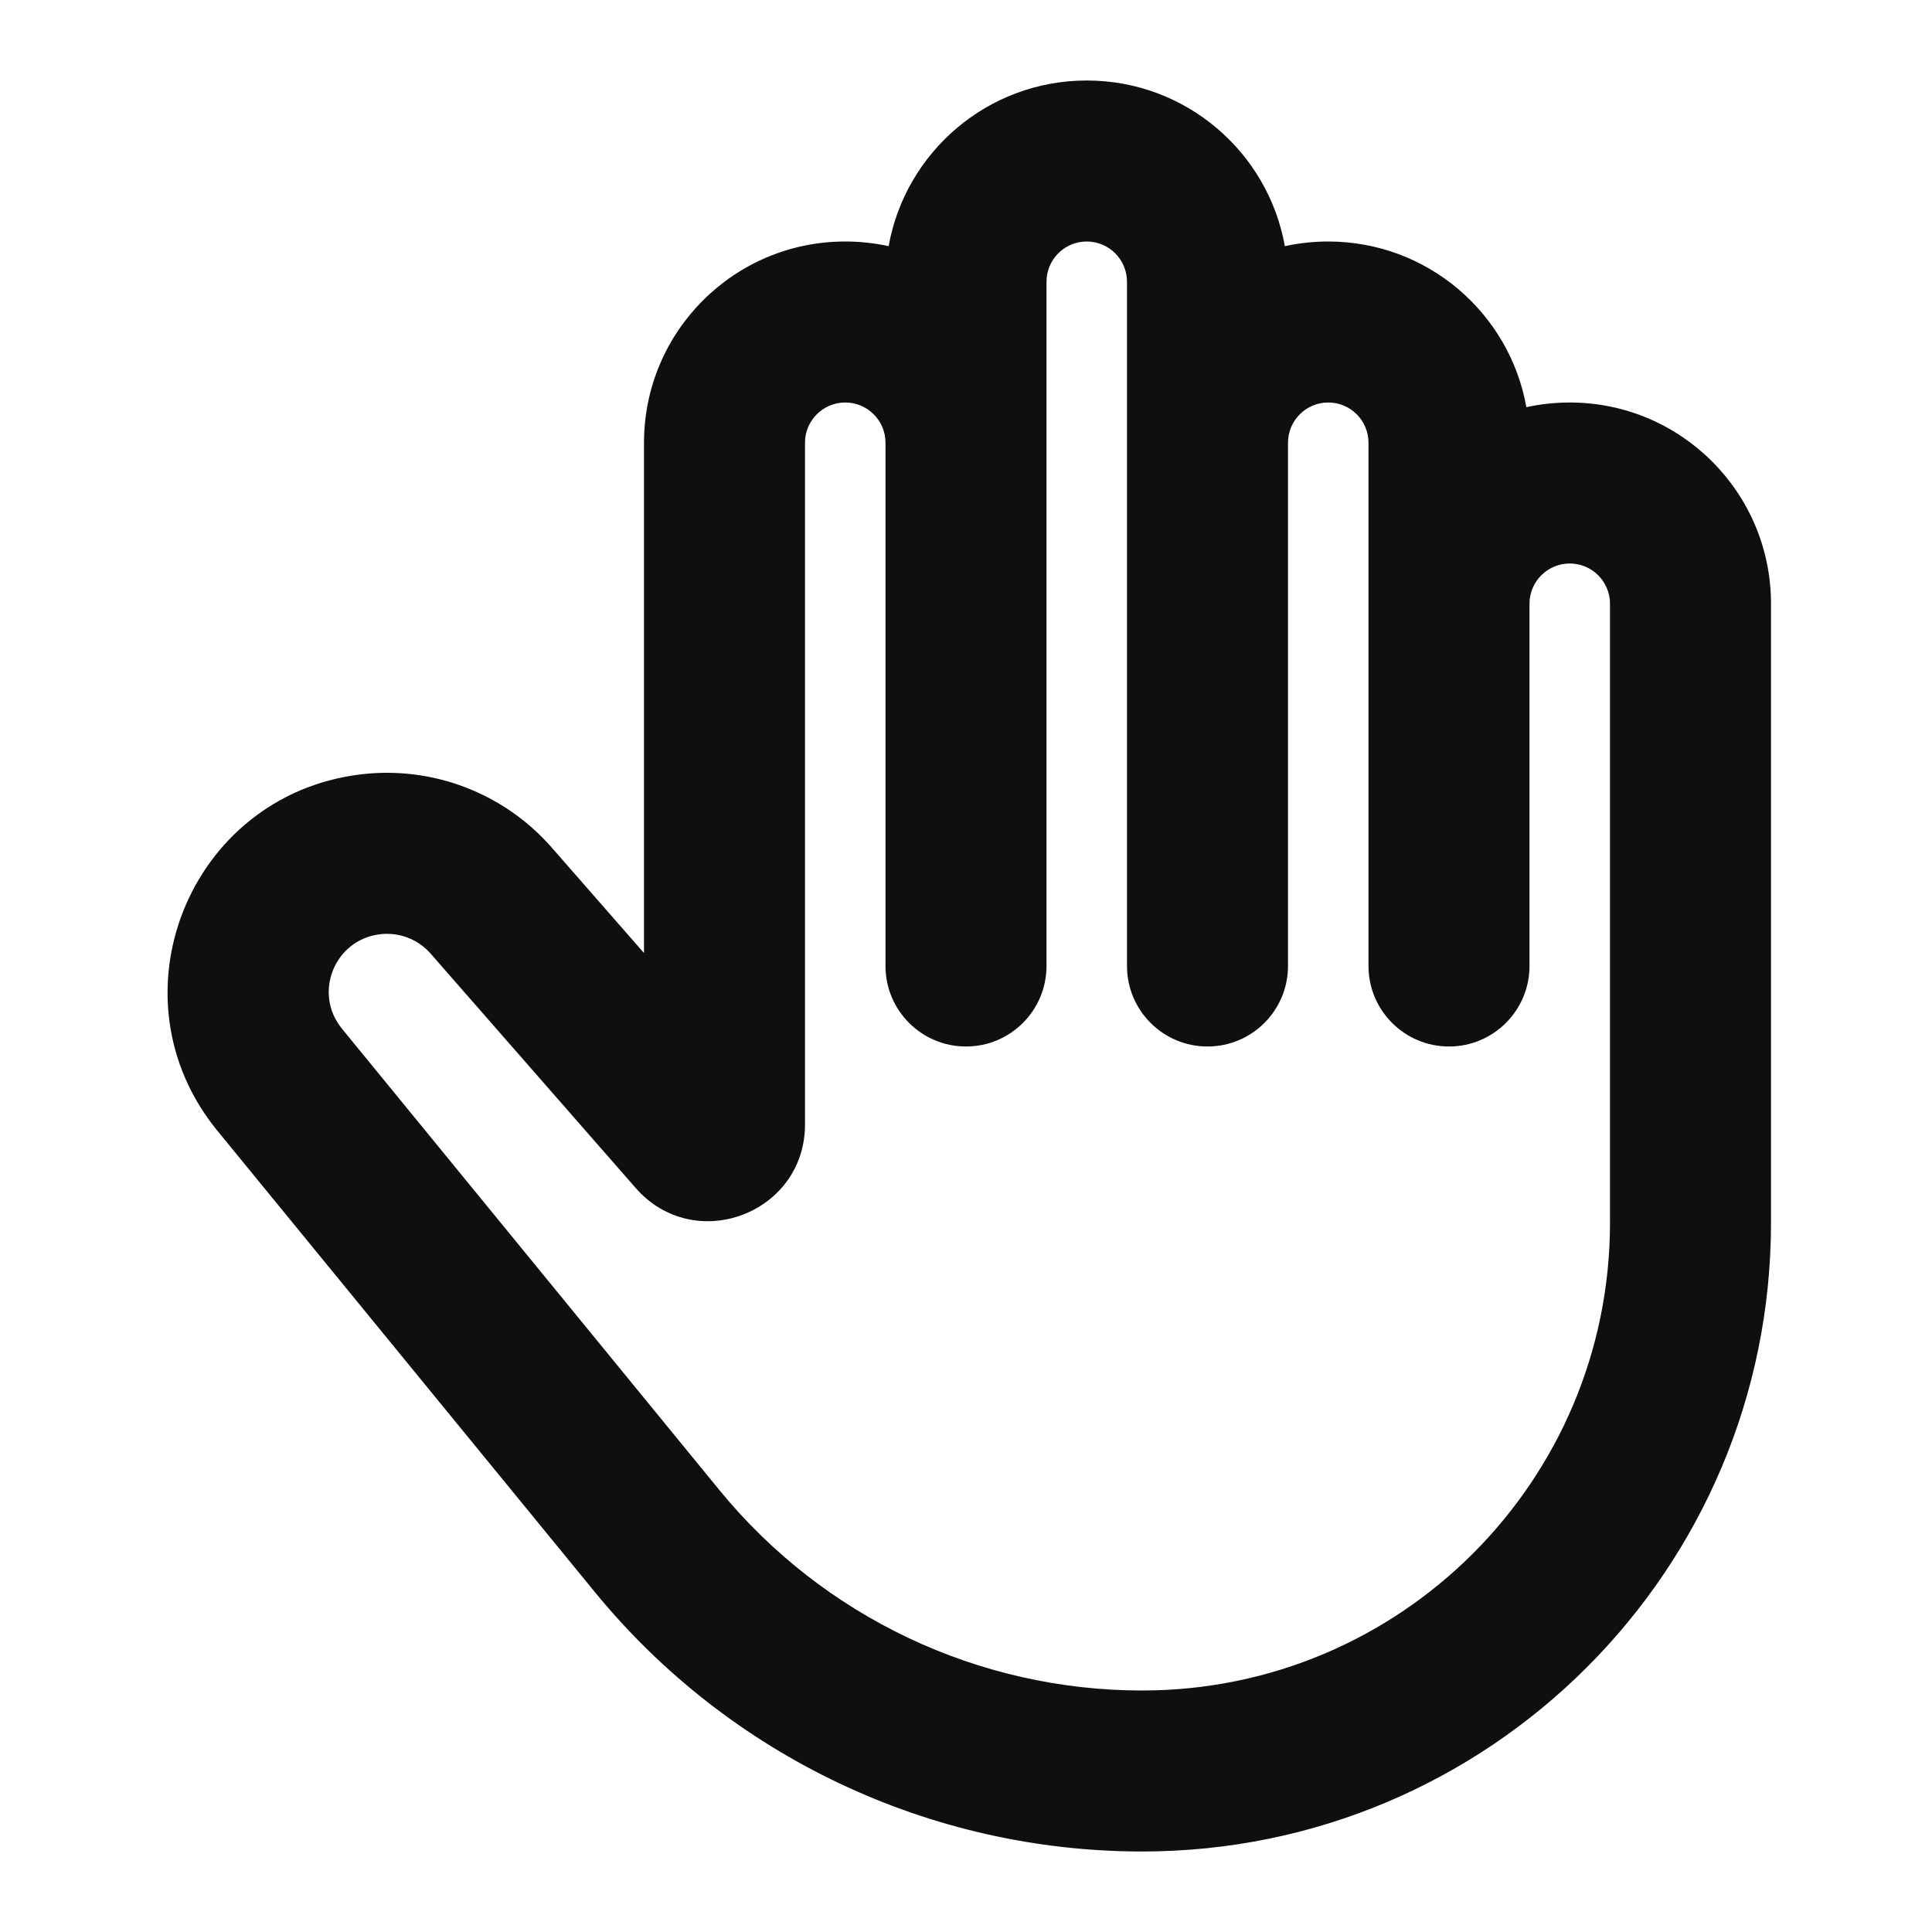 <?xml version="1.0" encoding="utf-8"?>
<svg width="800px" height="800px" viewBox="0 0 24 24" fill="none" xmlns="http://www.w3.org/2000/svg">
<path fill-rule="evenodd" clip-rule="evenodd" d="M13.5 3C13.224 3 13 3.224 13 3.5V12C13 12.552 12.552 13 12 13C11.448 13 11 12.552 11 12V5.5C11 5.224 10.776 5 10.5 5C10.224 5 10 5.224 10 5.5V13.968C10 15.076 8.627 15.592 7.897 14.758L5.35 11.847C5.192 11.666 4.955 11.576 4.717 11.606C4.153 11.676 3.888 12.339 4.248 12.779L8.938 18.512C10.227 20.087 12.154 21 14.189 21C17.398 21 20 18.398 20 15.189V7.5C20 7.224 19.776 7 19.5 7C19.224 7 19 7.224 19 7.5V12C19 12.552 18.552 13 18 13C17.448 13 17 12.552 17 12V5.5C17 5.224 16.776 5 16.5 5C16.224 5 16 5.224 16 5.5V12C16 12.552 15.552 13 15 13C14.448 13 14 12.552 14 12V3.5C14 3.224 13.776 3 13.5 3ZM15.961 3.058C15.752 1.888 14.73 1 13.5 1C12.27 1 11.248 1.888 11.039 3.058C10.865 3.02 10.685 3 10.5 3C9.119 3 8 4.119 8 5.5V11.839L6.855 10.53C6.26 9.849 5.366 9.509 4.469 9.621C2.344 9.887 1.344 12.388 2.7 14.046L7.39 19.778C9.059 21.817 11.554 23 14.189 23C18.503 23 22 19.503 22 15.189V7.5C22 6.119 20.881 5 19.5 5C19.315 5 19.135 5.02 18.961 5.058C18.753 3.888 17.73 3 16.5 3C16.315 3 16.135 3.02 15.961 3.058Z" fill="#0F0F0F"/>
</svg>